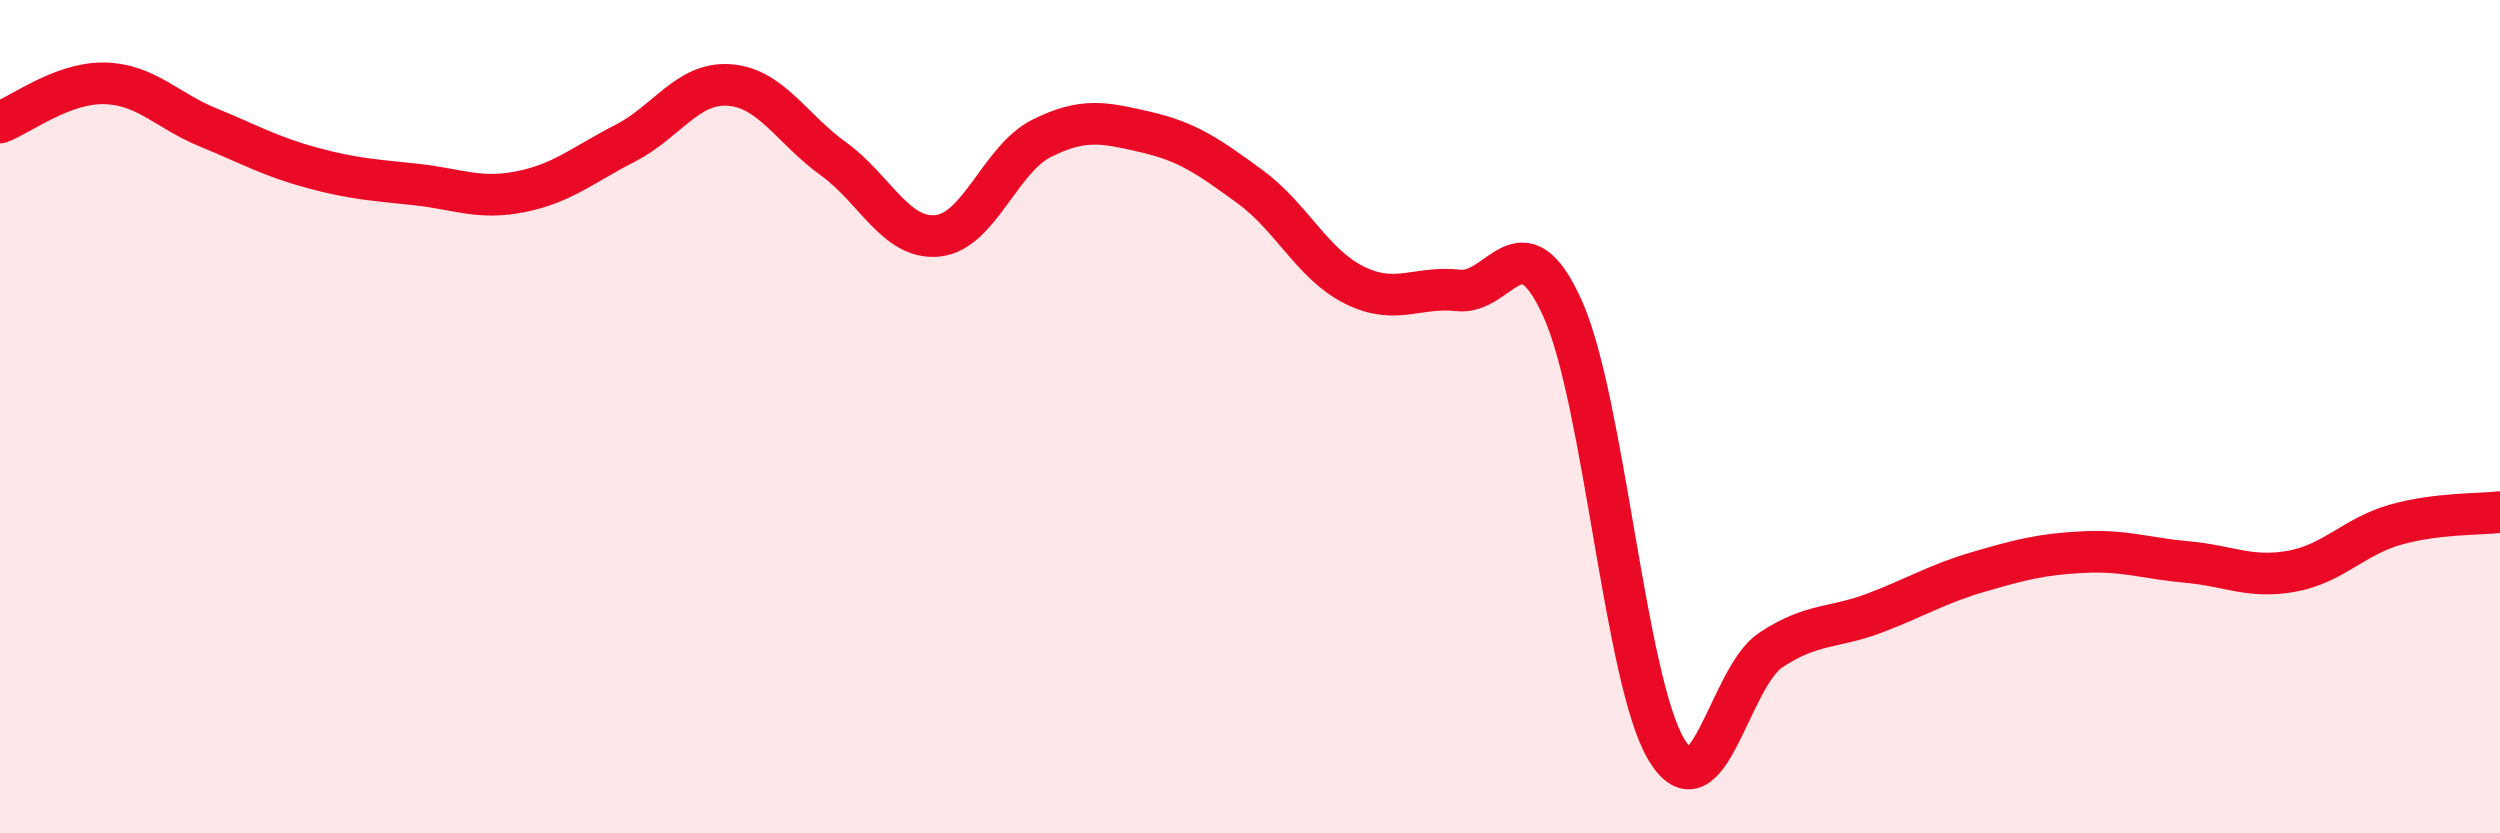 
    <svg width="60" height="20" viewBox="0 0 60 20" xmlns="http://www.w3.org/2000/svg">
      <path
        d="M 0,2.94 C 0.5,2.75 1.5,1.98 2.5,2 C 3.5,2.02 4,2.65 5,3.06 C 6,3.47 6.5,3.76 7.5,4.03 C 8.5,4.3 9,4.32 10,4.43 C 11,4.54 11.5,4.8 12.5,4.6 C 13.5,4.4 14,3.95 15,3.44 C 16,2.93 16.5,1.97 17.5,2.04 C 18.5,2.11 19,3.09 20,3.81 C 21,4.53 21.5,5.76 22.5,5.66 C 23.5,5.56 24,3.82 25,3.32 C 26,2.82 26.5,2.94 27.5,3.17 C 28.5,3.4 29,3.75 30,4.48 C 31,5.21 31.5,6.34 32.5,6.84 C 33.5,7.34 34,6.86 35,6.97 C 36,7.08 36.5,5.19 37.5,7.4 C 38.5,9.61 39,16.36 40,18 C 41,19.64 41.5,16.26 42.5,15.6 C 43.5,14.94 44,15.09 45,14.71 C 46,14.33 46.5,14.01 47.5,13.72 C 48.5,13.43 49,13.3 50,13.25 C 51,13.2 51.5,13.4 52.5,13.49 C 53.5,13.58 54,13.89 55,13.71 C 56,13.53 56.5,12.87 57.5,12.59 C 58.5,12.31 59.5,12.35 60,12.29L60 20L0 20Z"
        fill="#EB0A25"
        opacity="0.1"
        stroke-linecap="round"
        stroke-linejoin="round"
      />
      <path
        d="M 0,2.94 C 0.5,2.75 1.5,1.98 2.5,2 C 3.5,2.02 4,2.65 5,3.06 C 6,3.47 6.5,3.76 7.5,4.03 C 8.5,4.3 9,4.32 10,4.43 C 11,4.54 11.5,4.8 12.5,4.6 C 13.5,4.4 14,3.95 15,3.44 C 16,2.93 16.5,1.97 17.5,2.04 C 18.5,2.11 19,3.09 20,3.81 C 21,4.53 21.5,5.76 22.5,5.66 C 23.5,5.56 24,3.82 25,3.32 C 26,2.82 26.5,2.94 27.5,3.17 C 28.5,3.4 29,3.75 30,4.48 C 31,5.21 31.5,6.34 32.5,6.84 C 33.5,7.34 34,6.86 35,6.97 C 36,7.08 36.5,5.19 37.5,7.4 C 38.5,9.61 39,16.36 40,18 C 41,19.64 41.5,16.26 42.5,15.6 C 43.5,14.94 44,15.09 45,14.71 C 46,14.33 46.5,14.01 47.5,13.72 C 48.5,13.43 49,13.3 50,13.25 C 51,13.2 51.5,13.4 52.5,13.49 C 53.5,13.58 54,13.89 55,13.71 C 56,13.53 56.5,12.87 57.5,12.59 C 58.5,12.31 59.5,12.35 60,12.29"
        stroke="#EB0A25"
        stroke-width="1"
        fill="none"
        stroke-linecap="round"
        stroke-linejoin="round"
      />
    </svg>
  